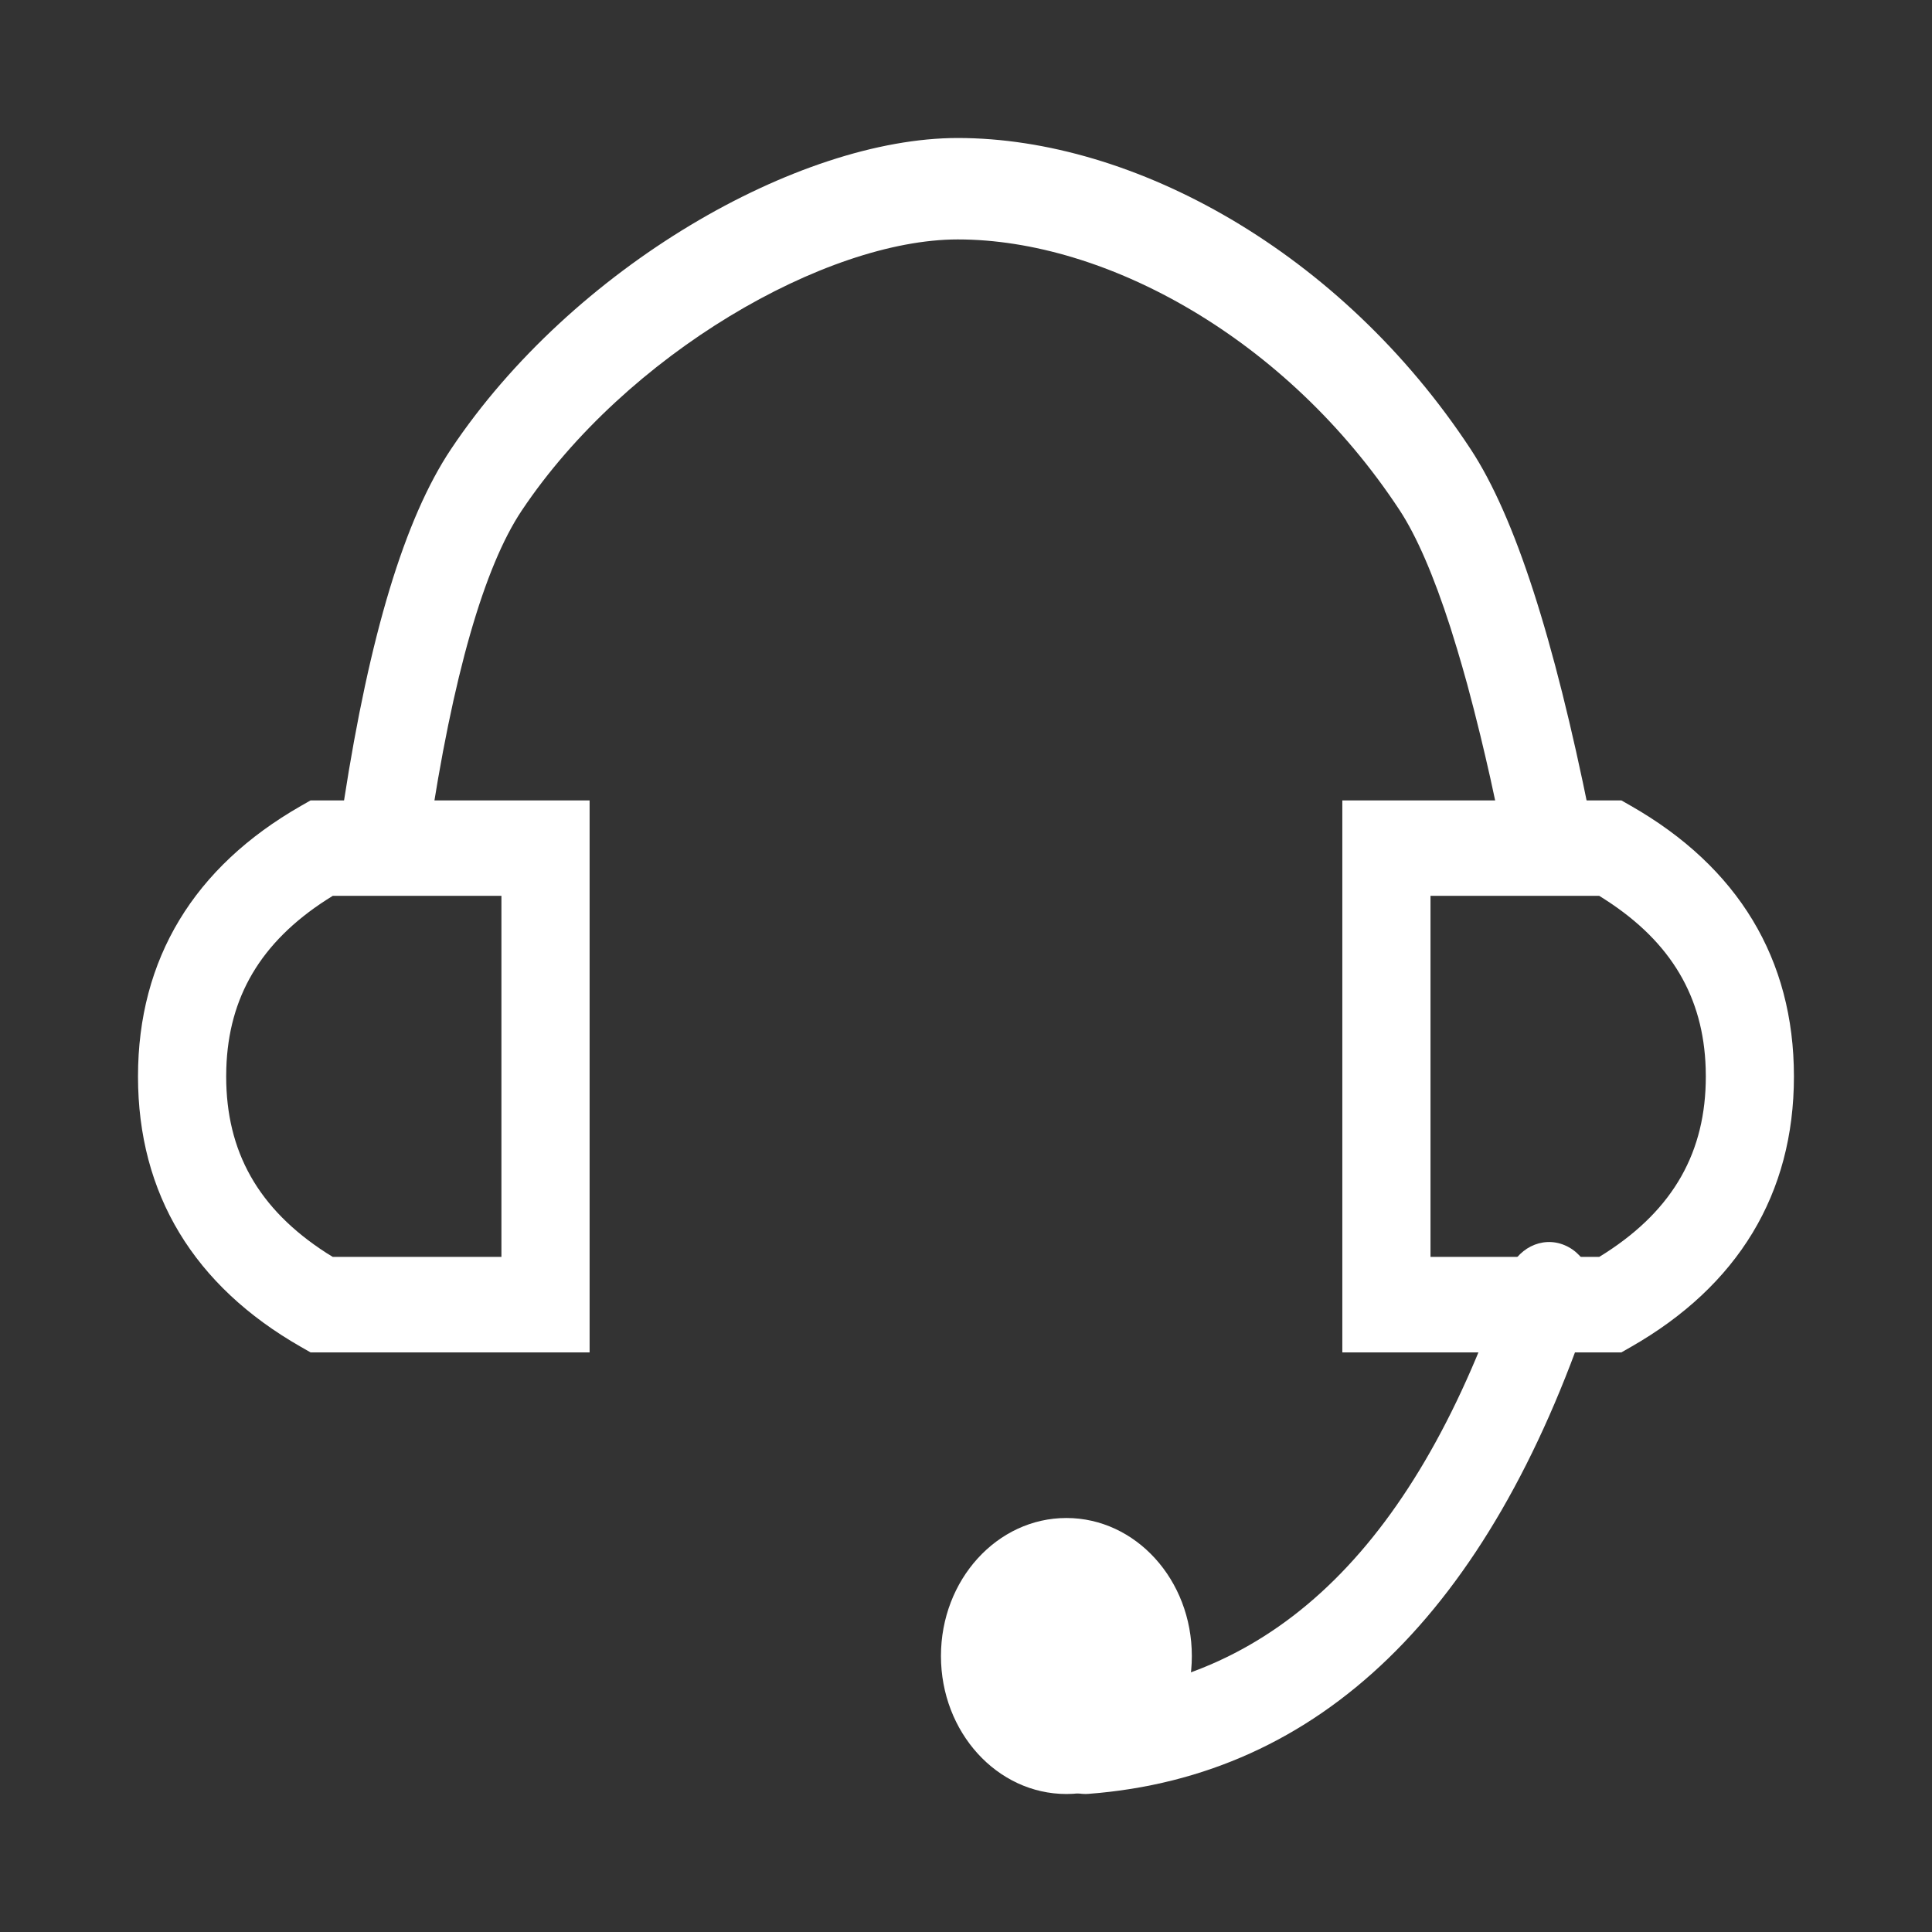 <?xml version="1.0" encoding="UTF-8"?>
<svg width="28px" height="28px" viewBox="0 0 28 28" version="1.1" xmlns="http://www.w3.org/2000/svg" xmlns:xlink="http://www.w3.org/1999/xlink">
    <rect x="0" y="0" width="28" height="28" fill="#333333" stroke="none"/>
    <title>Icon-GNB-ConsumerStorageSuport</title>
    <g id="Page-1" stroke="none" stroke-width="1" fill="none" fill-rule="evenodd">
        <g id="Icon-GNB" transform="translate(-251, -620)">
            <g id="Icon-GNB-ConsumerStorageSuport" transform="translate(251, 620)">
                <rect id="Rectangle" fill="#FFFFFF" opacity="0" x="0" y="0" width="28" height="28"></rect>
                <rect id="Rectangle" fill="#FFFFFF" opacity="0" x="0" y="0" width="28" height="28"></rect>
                <g id="Group">
                    <polygon id="Fill-1" points="0 28 28 28 28 0 0 0"></polygon>
                    <g id="icon" transform="translate(2, 2)" fill="#FFFFFF">
                        <path d="M11.881,0 C14.427,0 17.431,1.644 19.316,4.513 C19.957,5.49 20.52,7.246 21.039,9.818 L21.091,10.078 L19.833,10.4 L19.74,9.936 C19.724,9.861 19.709,9.786 19.693,9.712 L19.599,9.278 C19.551,9.066 19.504,8.862 19.456,8.665 L19.36,8.281 L19.264,7.917 C19.215,7.74 19.167,7.571 19.118,7.409 L19.021,7.095 C18.777,6.337 18.53,5.769 18.285,5.395 C16.648,2.904 14.028,1.47 11.881,1.47 C9.972,1.47 7.079,3.128 5.561,5.4 C5.019,6.211 4.559,7.794 4.215,10.121 L4.181,10.356 L2.909,10.122 L2.984,9.614 C3.356,7.21 3.863,5.516 4.537,4.508 C6.297,1.874 9.568,0 11.881,0 Z" id="Path-35" fill-rule="nonzero"></path>
                        <path d="M6.545,9.6 L2.501,9.6 L2.361,9.68 C0.813,10.565 0,11.896 0,13.601 C0,15.305 0.813,16.636 2.361,17.52 L2.501,17.6 L6.545,17.6 L6.545,9.6 Z M5.267,10.983 L5.267,16.216 L2.823,16.216 L2.729,16.158 C1.741,15.52 1.278,14.688 1.278,13.601 L1.28,13.481 C1.313,12.452 1.777,11.657 2.729,11.042 L2.823,10.983 L5.267,10.983 Z" id="Path-36" fill-rule="nonzero"></path>
                        <path d="M24,9.6 L19.956,9.6 L19.816,9.68 C18.267,10.565 17.455,11.896 17.455,13.601 C17.455,15.305 18.268,16.636 19.816,17.52 L19.956,17.6 L24,17.6 L24,9.6 Z M22.722,10.983 L22.722,16.216 L20.277,16.216 L20.184,16.158 C19.195,15.52 18.732,14.688 18.732,13.601 L18.734,13.481 C18.767,12.452 19.232,11.657 20.184,11.042 L20.277,10.983 L22.722,10.983 Z" id="Path-36-Copy" fill-rule="nonzero" transform="translate(20.727, 13.6) scale(-1, 1) translate(-20.727, -13.6) "></path>
                        <path d="M19.85,16.465 C19.975,16.095 20.344,15.907 20.675,16.046 C21.006,16.184 21.174,16.597 21.05,16.967 C19.578,21.357 17.137,23.743 13.775,23.998 C13.422,24.025 13.116,23.727 13.092,23.333 C13.068,22.939 13.335,22.597 13.688,22.57 C16.505,22.357 18.543,20.364 19.85,16.465 Z" id="Path-37" fill-rule="nonzero"></path>
                        <ellipse id="Oval" cx="13.455" cy="22" rx="1.818" ry="2"></ellipse>
                    </g>
                </g>
            </g>
        </g>
    </g>
</svg>